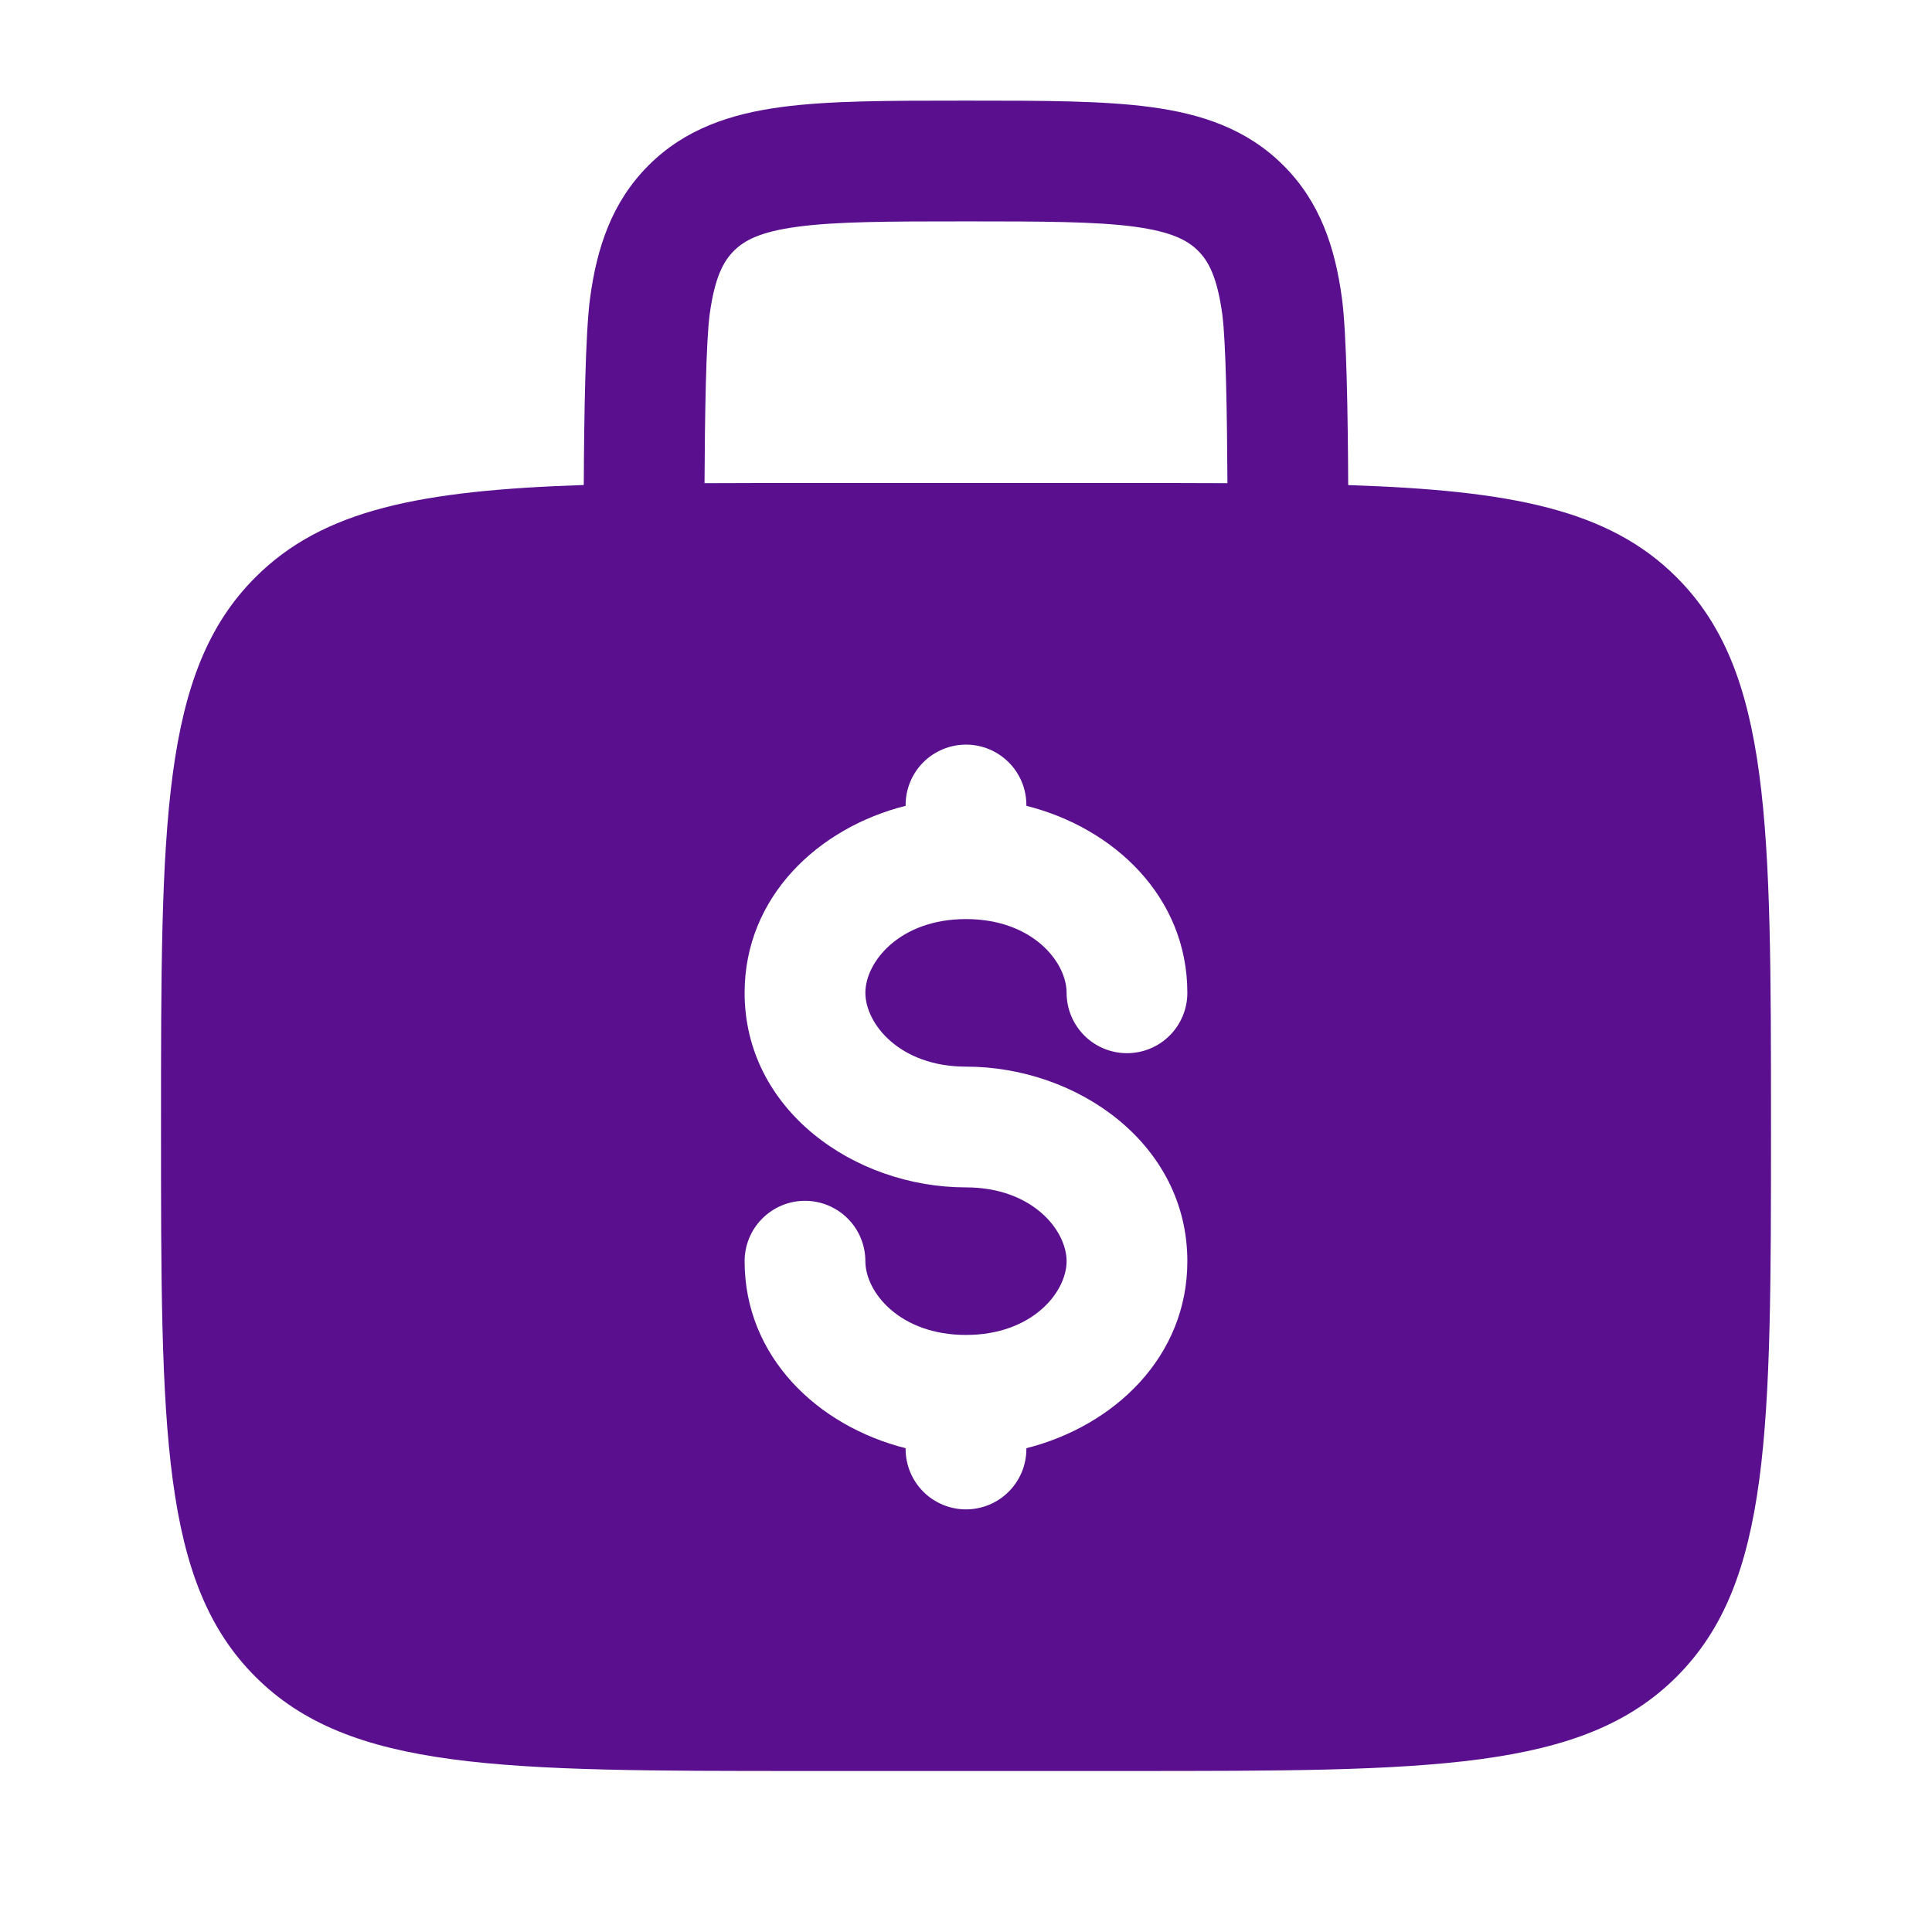 <svg width="56" height="56" viewBox="0 0 56 56" fill="none" xmlns="http://www.w3.org/2000/svg">
<path fill-rule="evenodd" clip-rule="evenodd" d="M28.121 2.917H27.878C25.781 2.917 24.033 2.917 22.647 3.103C21.182 3.299 19.859 3.733 18.797 4.795C17.733 5.859 17.299 7.182 17.103 8.645C16.97 9.641 16.93 12.019 16.921 14.058C12.203 14.215 9.368 14.765 7.401 16.735C4.667 19.467 4.667 23.868 4.667 32.667C4.667 41.466 4.667 45.866 7.401 48.599C10.133 51.333 14.534 51.333 23.333 51.333H32.666C41.465 51.333 45.866 51.333 48.599 48.599C51.333 45.866 51.333 41.466 51.333 32.667C51.333 23.868 51.333 19.467 48.599 16.735C46.632 14.765 43.797 14.215 39.078 14.061C39.069 12.019 39.032 9.641 38.897 8.647C38.7 7.182 38.267 5.859 37.203 4.797C36.141 3.733 34.818 3.299 33.352 3.103C31.966 2.917 30.216 2.917 28.121 2.917ZM35.578 14.005C35.567 12.028 35.534 9.903 35.429 9.112C35.282 8.036 35.032 7.574 34.729 7.271C34.426 6.967 33.964 6.718 32.886 6.571C31.761 6.421 30.249 6.417 28 6.417C25.75 6.417 24.238 6.421 23.111 6.573C22.036 6.718 21.574 6.967 21.27 7.273C20.967 7.576 20.718 8.036 20.57 9.112C20.465 9.905 20.43 12.028 20.421 14.005C21.334 14 22.306 14 23.333 14H32.666C33.696 14 34.666 14 35.578 14.005ZM28 21.583C28.464 21.583 28.909 21.768 29.237 22.096C29.566 22.424 29.75 22.869 29.75 23.333V23.357C32.291 23.996 34.416 26 34.416 28.777C34.416 29.241 34.232 29.686 33.904 30.015C33.576 30.343 33.131 30.527 32.666 30.527C32.202 30.527 31.757 30.343 31.429 30.015C31.101 29.686 30.916 29.241 30.916 28.777C30.916 27.881 29.922 26.64 28 26.64C26.077 26.64 25.083 27.881 25.083 28.777C25.083 29.673 26.077 30.917 28 30.917C31.232 30.917 34.416 33.157 34.416 36.556C34.416 39.333 32.291 41.335 29.75 41.977V42C29.75 42.464 29.566 42.909 29.237 43.237C28.909 43.566 28.464 43.75 28 43.75C27.536 43.75 27.091 43.566 26.762 43.237C26.434 42.909 26.25 42.464 26.25 42V41.977C23.709 41.337 21.583 39.333 21.583 36.556C21.583 36.092 21.767 35.647 22.096 35.319C22.424 34.991 22.869 34.806 23.333 34.806C23.797 34.806 24.242 34.991 24.571 35.319C24.899 35.647 25.083 36.092 25.083 36.556C25.083 37.452 26.077 38.694 28 38.694C29.922 38.694 30.916 37.452 30.916 36.556C30.916 35.66 29.922 34.417 28 34.417C24.768 34.417 21.583 32.177 21.583 28.777C21.583 26 23.709 23.996 26.25 23.357V23.333C26.25 22.869 26.434 22.424 26.762 22.096C27.091 21.768 27.536 21.583 28 21.583Z" fill="#5A108E"/>
</svg>
